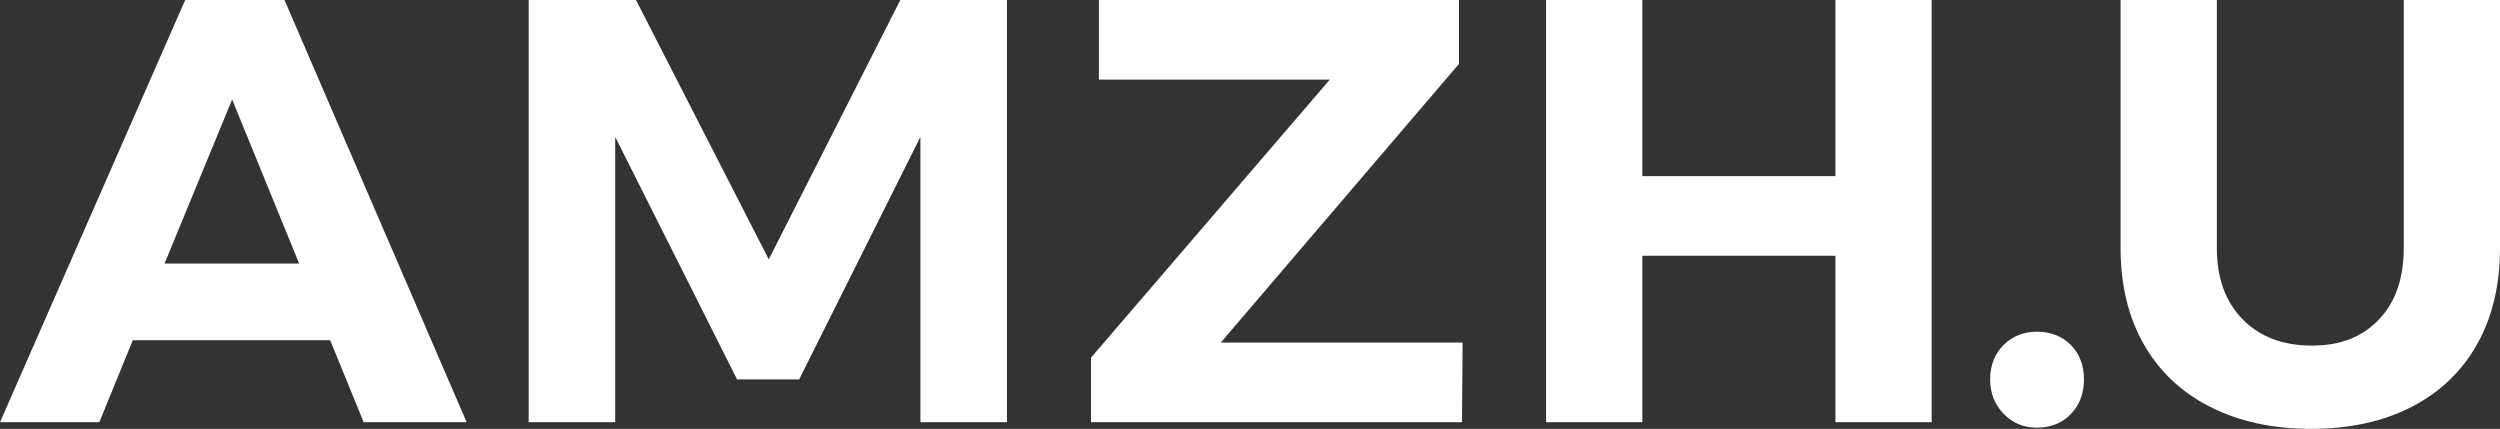 <?xml version="1.0" encoding="UTF-8"?>
<svg id="Layer_2" data-name="Layer 2" xmlns="http://www.w3.org/2000/svg" viewBox="0 0 576.15 98.83">
  <rect x="0" y="0" width="576.15" height="98.83" fill="#333333" stroke="none"/>
  <defs>
    <style>
      .cls-1 {
        fill: #fff;
        stroke-width: 0px;
      }
    </style>
  </defs>
  <g id="Layer_1-2" data-name="Layer 1">
    <g>
      <path class="cls-1" d="M83.81,97.3l-7.72-18.9H30.61l-7.72,18.9H0L42.68,0h22.88l41.98,97.3h-23.73ZM37.91,60.74h31.03l-15.44-37.81-15.58,37.81Z"/>
      <path class="cls-1" d="M121.86,0h24.71l30.6,59.77L207.49,0h24.57v97.3h-19.94V31.55l-27.94,55.88h-14.32l-28.08-55.88v65.75h-19.94V0Z"/>
      <path class="cls-1" d="M253.26,0h82.97v14.73l-54.89,64.22h55.73l-.14,18.35h-85.5v-14.87l55.03-64.08h-53.21V0Z"/>
      <path class="cls-1" d="M356.31,0h22.18v40.59h44.5V0h22.18v97.3h-22.18v-38.36h-44.5v38.36h-22.18V0Z"/>
      <path class="cls-1" d="M477.25,79.51c2.01,2.04,3.02,4.68,3.02,7.92s-1.01,5.91-3.02,7.99c-2.01,2.09-4.61,3.13-7.79,3.13s-5.66-1.07-7.72-3.2c-2.06-2.13-3.09-4.77-3.09-7.92s1.03-5.88,3.09-7.92c2.06-2.04,4.63-3.06,7.72-3.06s5.78,1.02,7.79,3.06Z"/>
      <path class="cls-1" d="M516.84,73.6c3.98,4.03,9.29,6.05,15.93,6.05s11.6-1.99,15.44-5.98c3.84-3.98,5.76-9.5,5.76-16.54V0h22.18v57.13c0,8.53-1.75,15.92-5.26,22.17-3.51,6.26-8.54,11.08-15.09,14.46-6.55,3.38-14.27,5.07-23.16,5.07s-16.66-1.69-23.3-5.07c-6.65-3.38-11.75-8.2-15.3-14.46-3.56-6.25-5.33-13.64-5.33-22.17V0h22.18v57.13c0,6.95,1.99,12.44,5.97,16.47Z"/>
    </g>
  </g>
</svg>